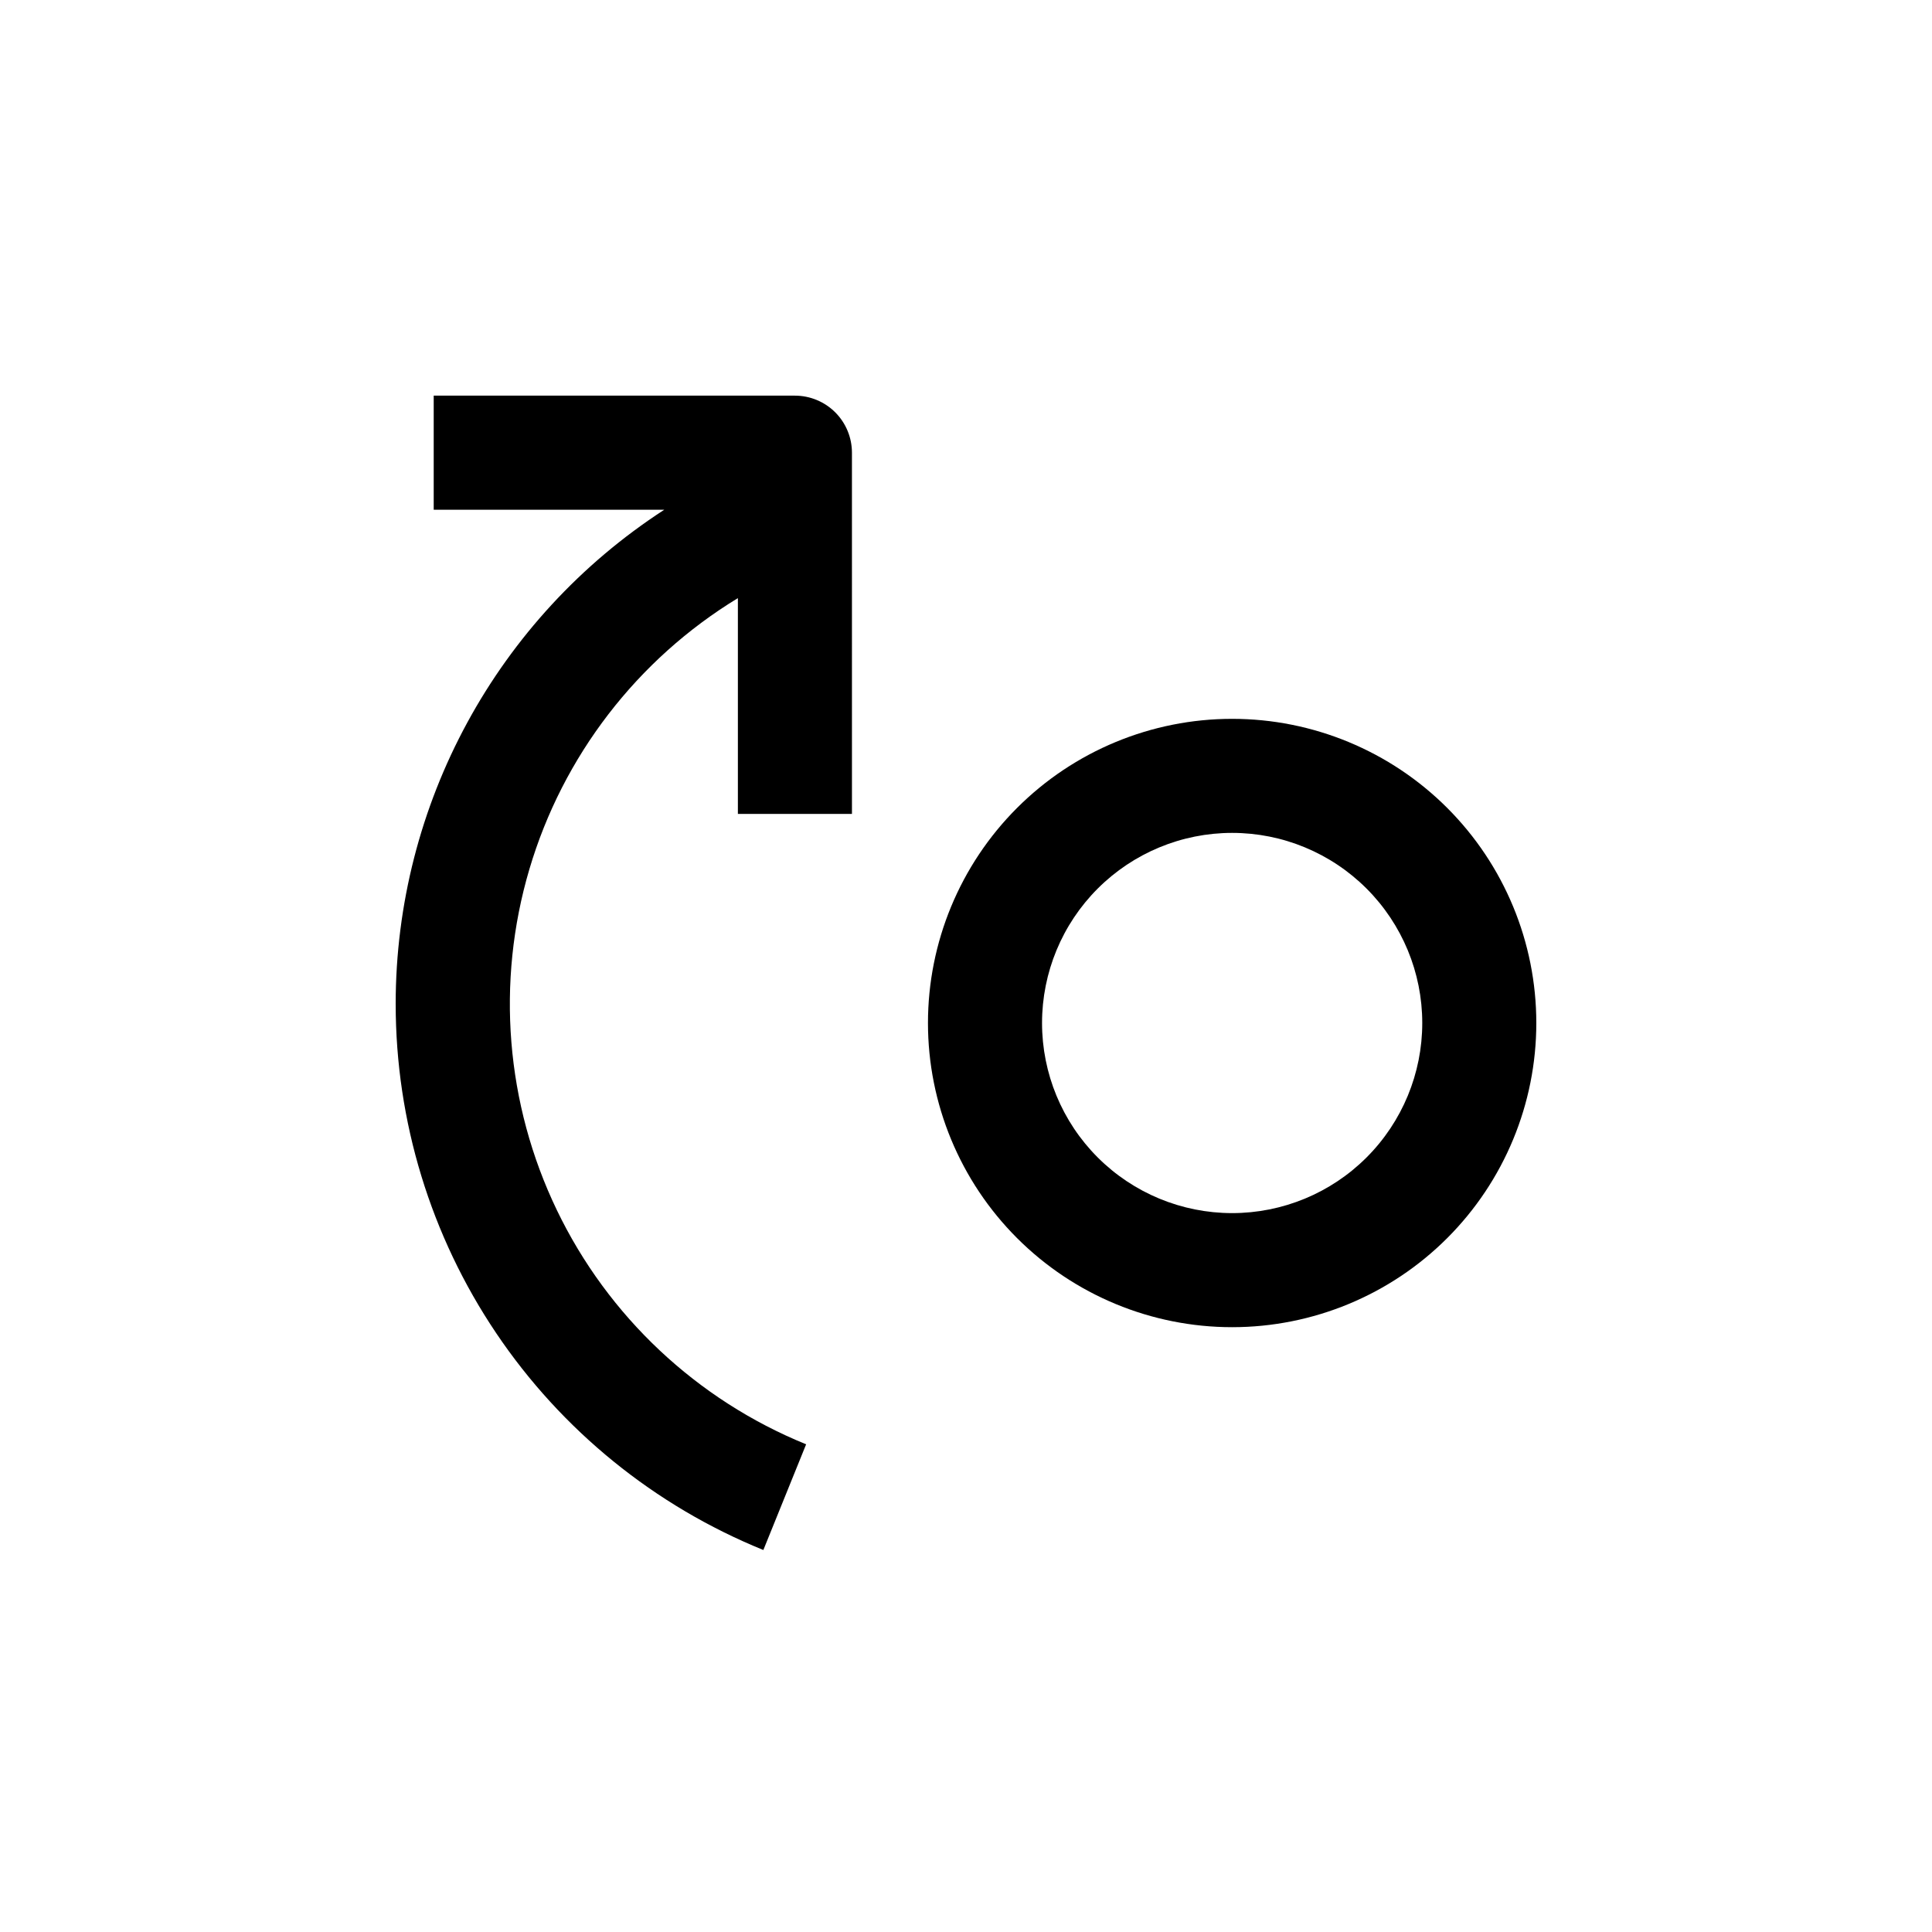 <?xml version="1.0" encoding="UTF-8"?>
<!-- Uploaded to: ICON Repo, www.svgrepo.com, Generator: ICON Repo Mixer Tools -->
<svg fill="#000000" width="800px" height="800px" version="1.1" viewBox="144 144 512 512" xmlns="http://www.w3.org/2000/svg">
 <g>
  <path d="m470.53 334.5c-21.379 0-41.883 8.492-57 23.609-15.117 15.117-23.609 35.621-23.609 57 0 21.379 8.492 41.883 23.609 57 15.117 15.117 35.621 23.609 57 23.609s41.883-8.492 57-23.609c15.117-15.117 23.609-35.621 23.609-57 0-21.379-8.492-41.883-23.609-57-15.117-15.117-35.621-23.609-57-23.609zm0 130.99v-0.004c-13.359 0-26.176-5.305-35.625-14.754s-14.754-22.262-14.754-35.625 5.305-26.176 14.754-35.625 22.266-14.758 35.625-14.758c13.363 0 26.176 5.309 35.625 14.758s14.758 22.262 14.758 35.625-5.309 26.176-14.758 35.625-22.262 14.754-35.625 14.754z"/>
  <path d="m248.86 410.07c0.004 31.074 9.277 61.441 26.633 87.219 17.359 25.777 42.012 45.789 70.805 57.477l11.336-28.012c-28.957-11.773-52.504-33.895-66.059-62.059-13.555-28.168-16.152-60.367-7.285-90.344 8.863-29.977 28.559-55.582 55.258-71.844v57.184h30.23l-0.004-95.727c0-4.008-1.594-7.852-4.426-10.688-2.836-2.832-6.68-4.426-10.688-4.426h-95.723v30.23h61.109c-44.383 28.789-71.176 78.086-71.188 130.99z"/>
 </g>
</svg>